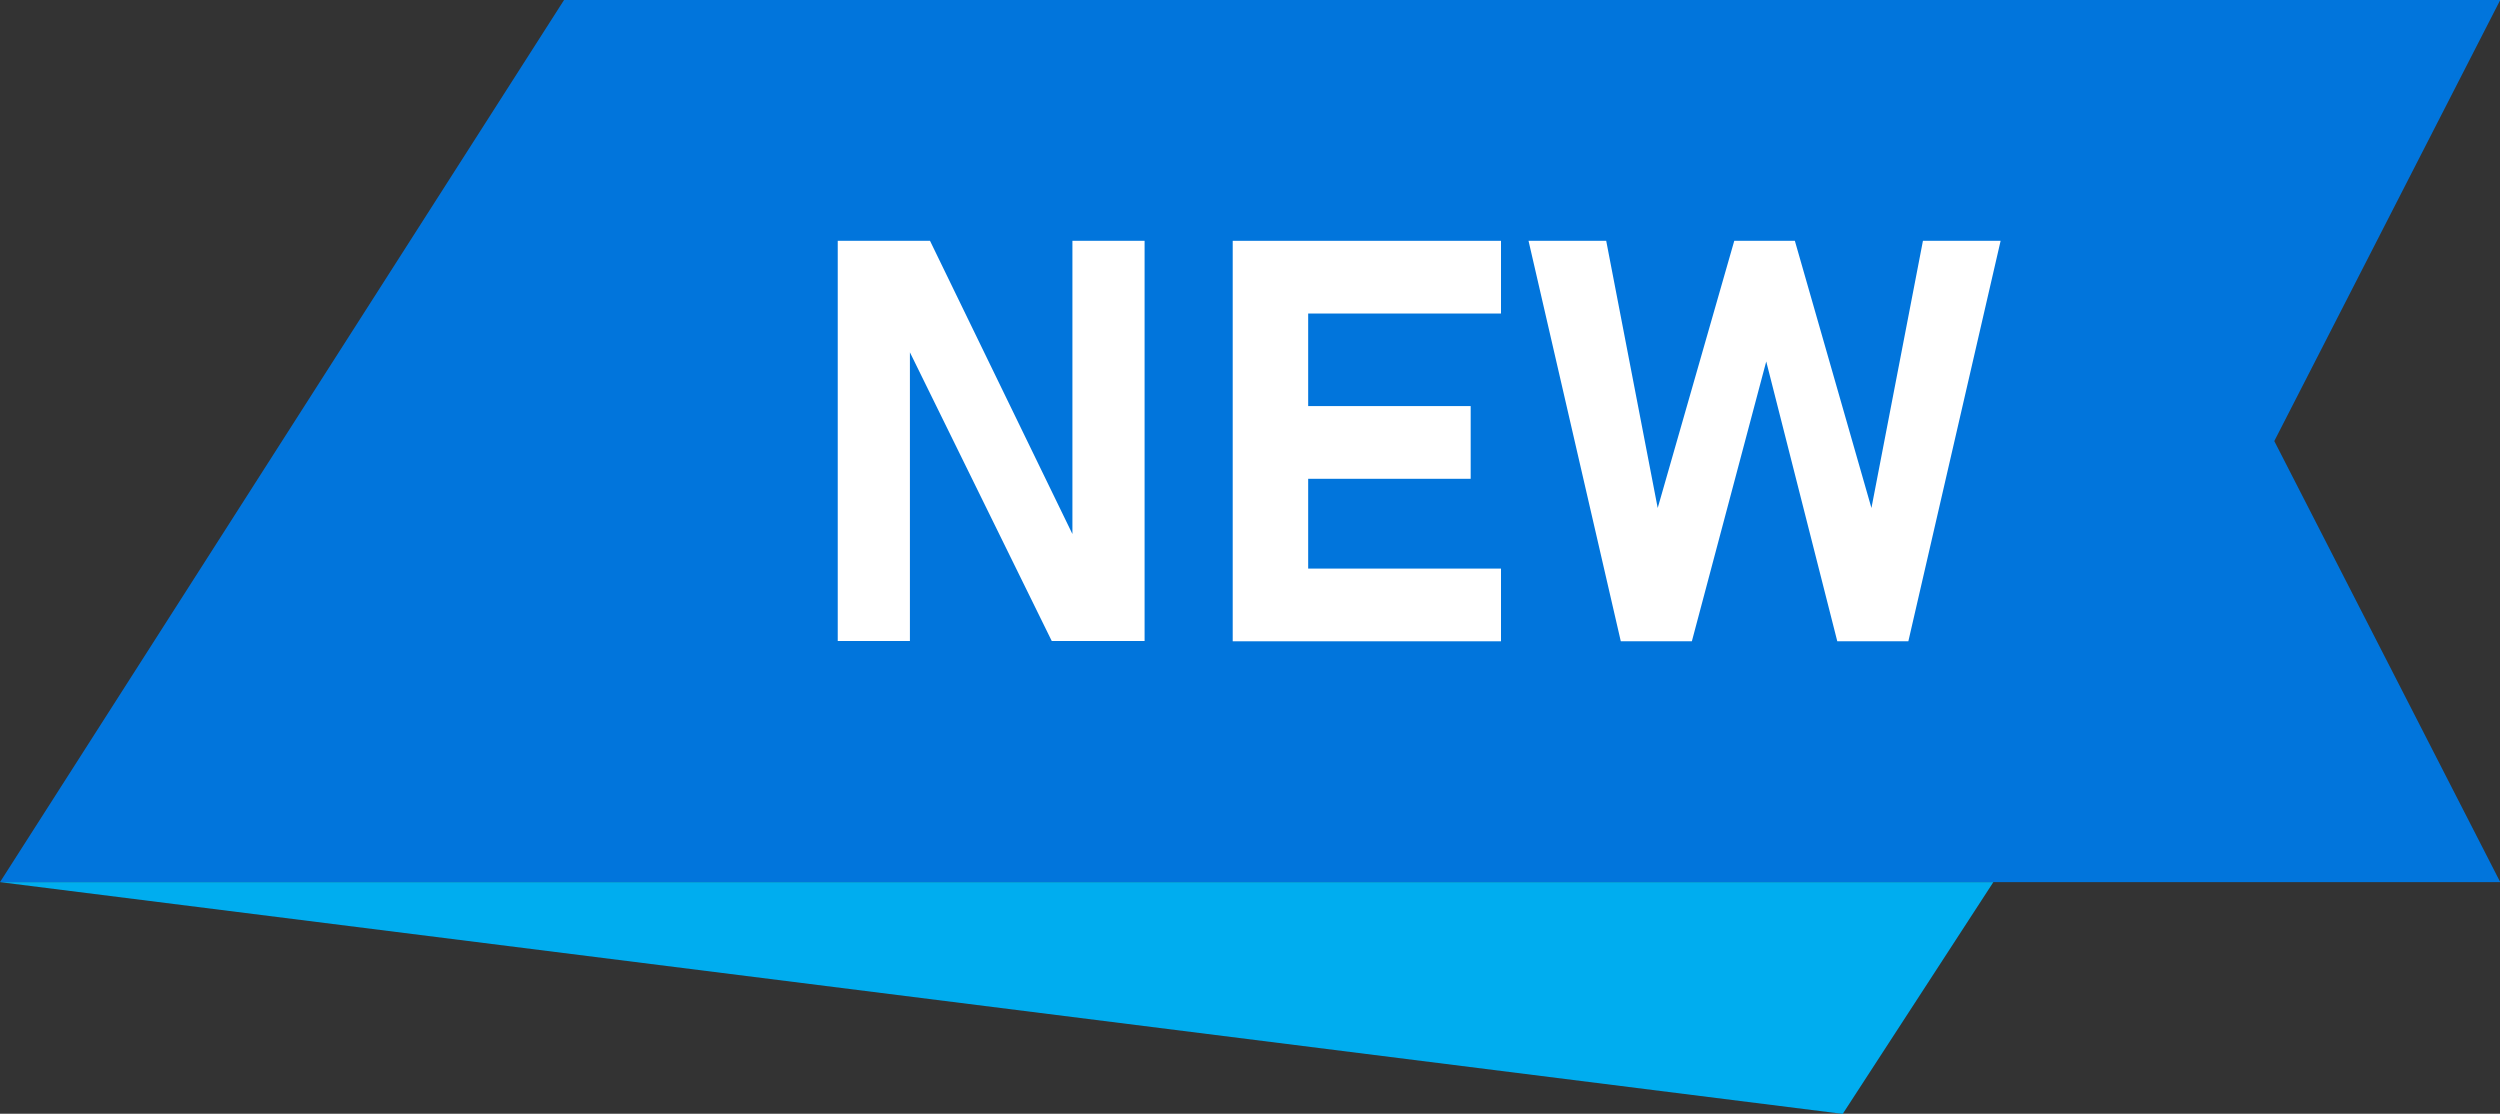 <?xml version="1.0" encoding="UTF-8" standalone="no"?><svg xmlns="http://www.w3.org/2000/svg" xmlns:xlink="http://www.w3.org/1999/xlink" fill="#000000" height="195.3" preserveAspectRatio="xMidYMid meet" version="1" viewBox="0.0 0.0 438.4 195.3" width="438.4" zoomAndPan="magnify"><rect x="0.0" y="0.0" width="438.4" height="195.3" fill="#333333" stroke="none"/><defs><clipPath id="a"><path d="M 0 0 L 438.449 0 L 438.449 155 L 0 155 Z M 0 0"/></clipPath><clipPath id="b"><path d="M 0 154 L 350 154 L 350 195.328 L 0 195.328 Z M 0 154"/></clipPath></defs><g><g clip-path="url(#a)" id="change1_1"><path d="M 438.445 154.691 L 0 154.691 L 98.914 -0.004 L 438.445 -0.004 L 398.82 77.344 L 438.445 154.691" fill="#0175dc"/></g><g clip-path="url(#b)" id="change2_1"><path d="M 349.555 154.691 L 323.137 195.332 L 0 154.691 Z M 349.555 154.691" fill="#00adef"/></g><g id="change3_1"><path d="M 188.059 93.648 L 163.086 42.23 L 146.906 42.23 L 146.906 112.41 L 159.562 112.41 L 159.562 61.785 L 184.438 112.41 L 200.715 112.41 L 200.715 42.23 L 188.059 42.23 L 188.059 93.648" fill="#ffffff"/></g><g id="change3_2"><path d="M 220.949 42.23 L 216.168 42.23 L 216.168 112.457 L 263.215 112.457 L 263.215 99.707 L 229.402 99.707 L 229.402 83.961 L 257.898 83.961 L 257.898 71.211 L 229.402 71.211 L 229.402 54.98 L 263.215 54.98 L 263.215 42.23 L 220.949 42.23" fill="#ffffff"/></g><g id="change3_3"><path d="M 337.207 42.23 L 328.176 89.082 L 314.746 42.23 L 304.121 42.23 L 290.695 89.082 L 281.664 42.23 L 268.043 42.23 L 284.223 112.457 L 296.684 112.457 L 309.727 63.387 L 322.188 112.457 L 334.648 112.457 L 350.828 42.23 L 337.207 42.23" fill="#ffffff"/></g></g></svg>